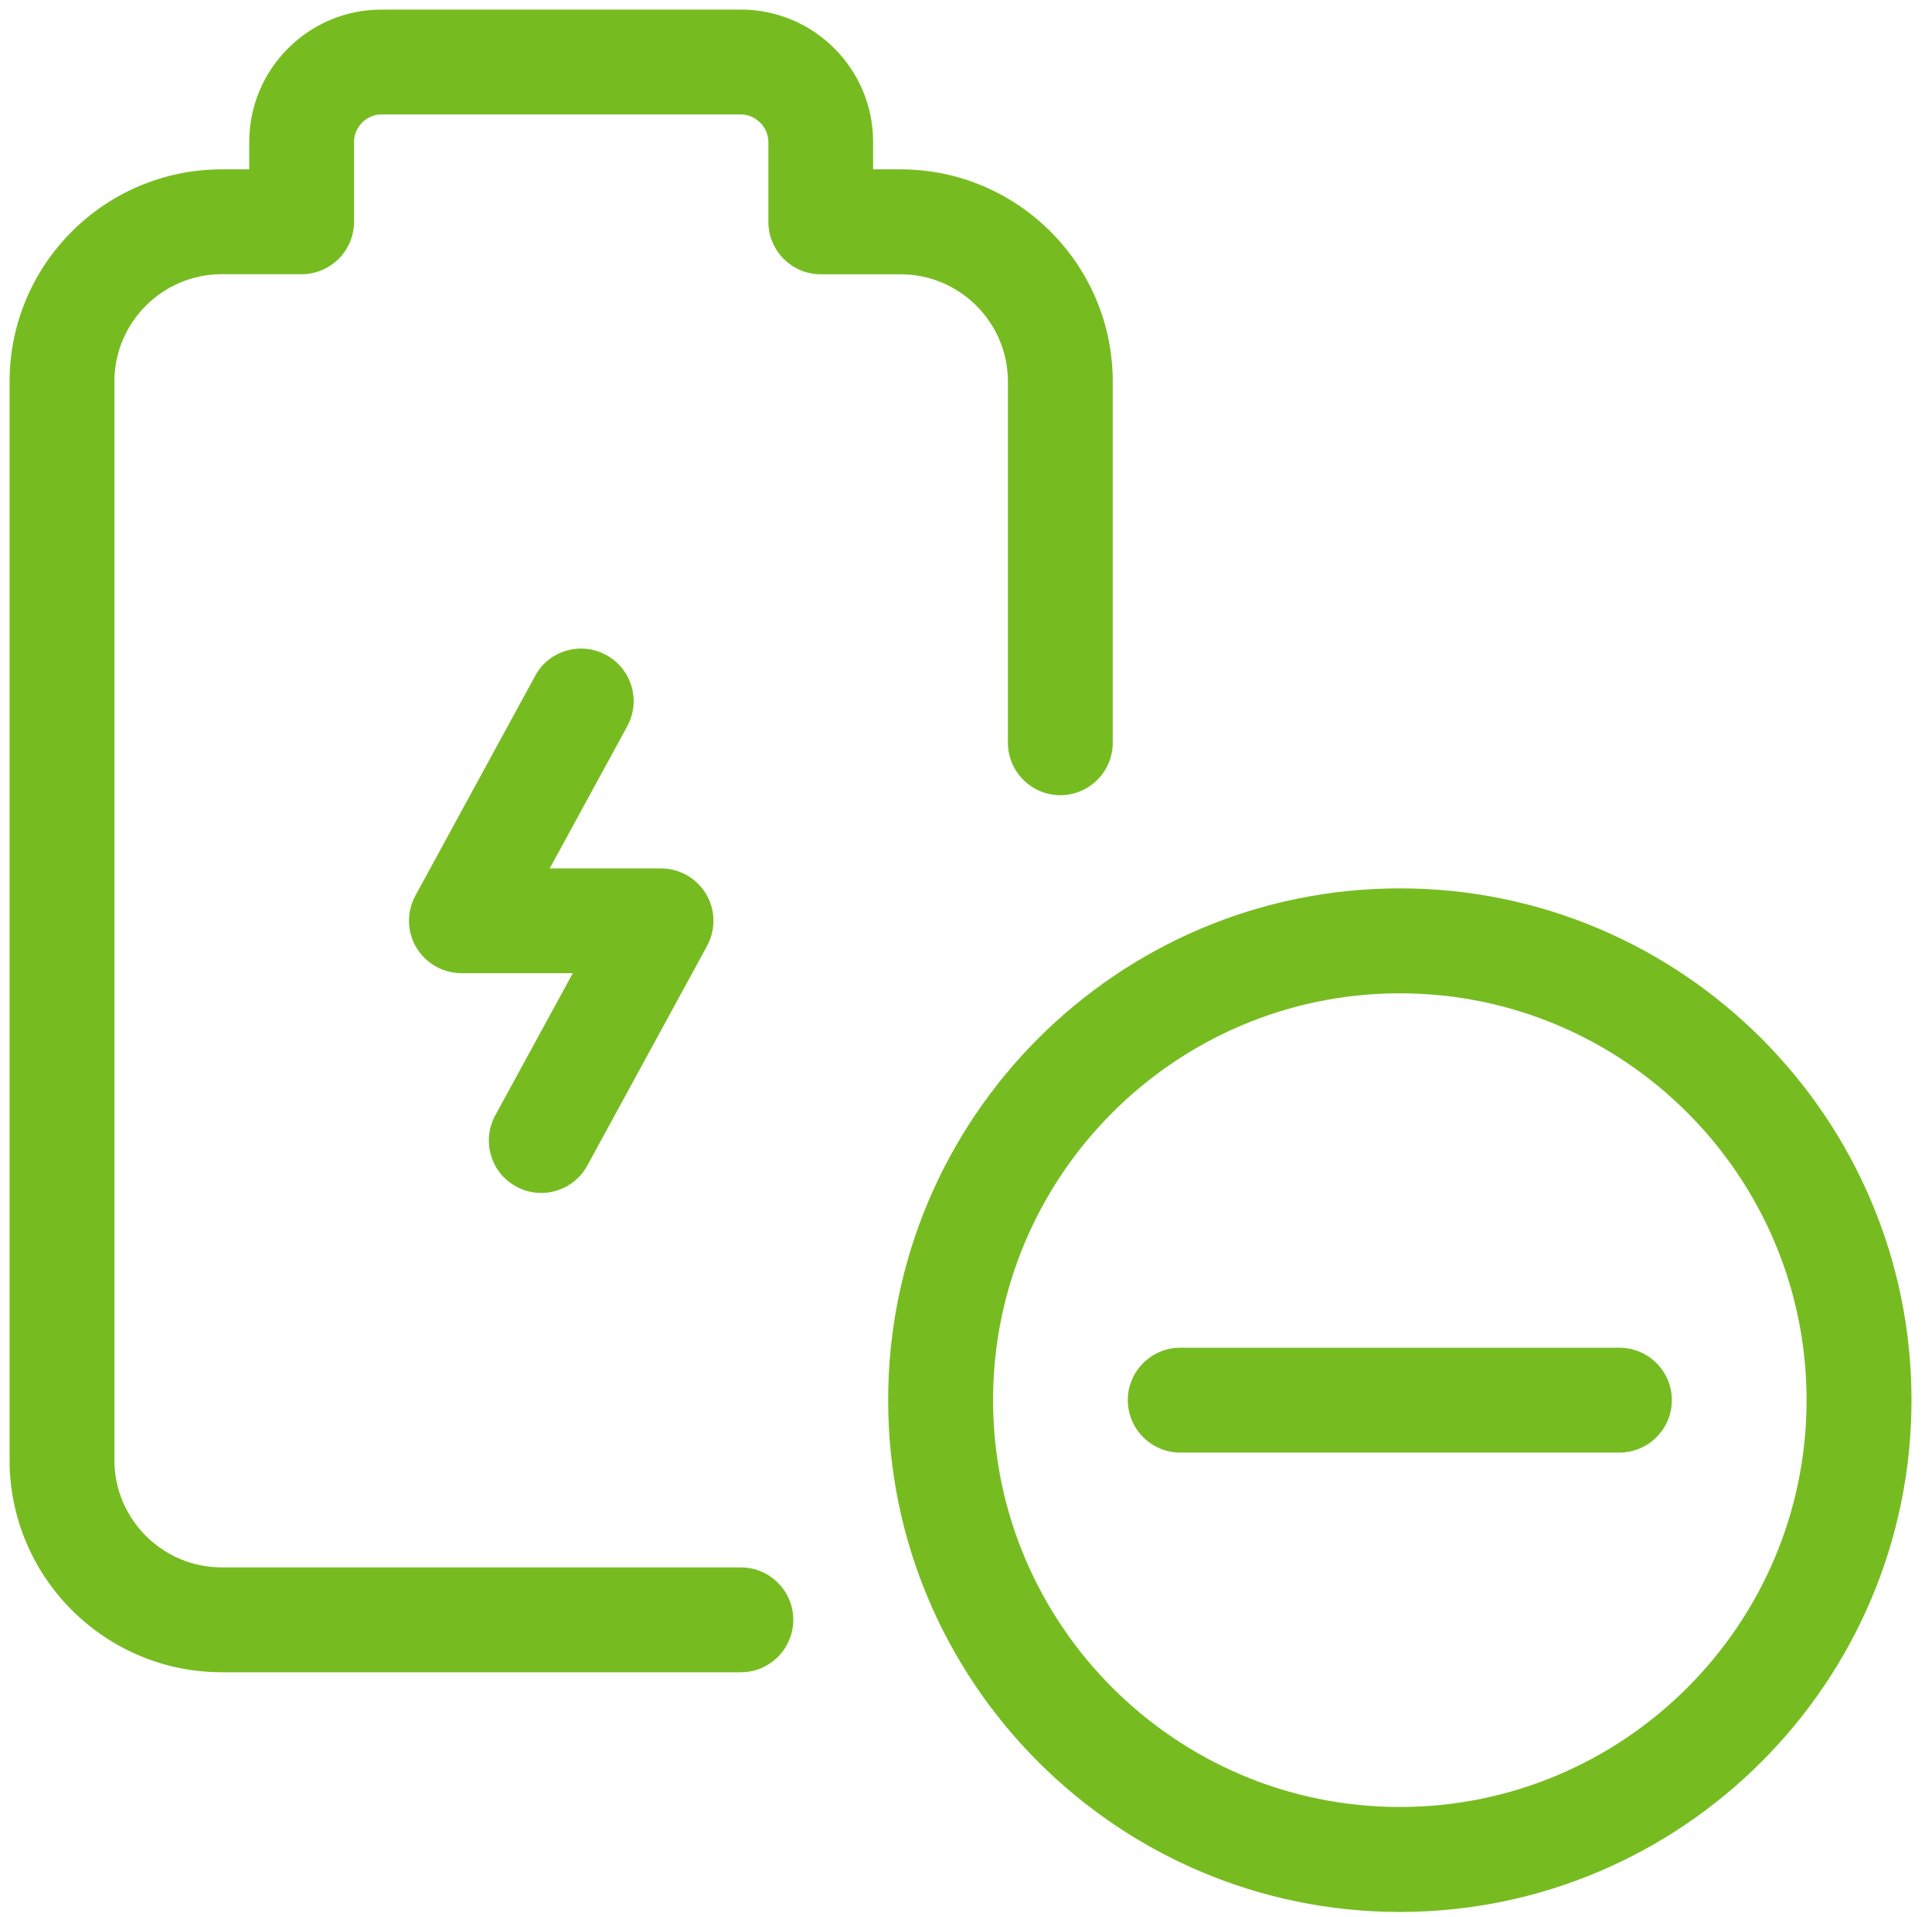<?xml version="1.0" encoding="UTF-8"?> <!-- Generator: Adobe Illustrator 25.2.3, SVG Export Plug-In . SVG Version: 6.00 Build 0) --> <svg xmlns="http://www.w3.org/2000/svg" xmlns:xlink="http://www.w3.org/1999/xlink" version="1.1" id="Layer_1" x="0px" y="0px" viewBox="0 0 201.63 200" style="enable-background:new 0 0 201.63 200;" xml:space="preserve"> <style type="text/css"> .st0{fill:#76BC21;} </style> <g> <path class="st0" d="M146.09,92.69c-29.44,0-53.4,23.96-53.4,53.4s23.96,53.4,53.4,53.4s53.4-23.96,53.4-53.4 S175.53,92.69,146.09,92.69z M146.09,188.54c-23.41,0-42.45-19.05-42.45-42.45s19.05-42.45,42.45-42.45s42.45,19.04,42.45,42.45 S169.5,188.54,146.09,188.54z"></path> <path class="st0" d="M169.01,140.62h-45.84c-3.02,0-5.47,2.46-5.47,5.47s2.46,5.47,5.47,5.47h45.84c3.02,0,5.47-2.46,5.47-5.47 S172.03,140.62,169.01,140.62z"></path> <path class="st0" d="M80.19,14.81v8.34c0,3.02,2.46,5.47,5.47,5.47h8.33c6.17,0,11.2,5.02,11.2,11.2v37.68 c0,3.02,2.46,5.47,5.47,5.47c3.02,0,5.47-2.46,5.47-5.47V39.81c0-12.21-9.93-22.14-22.15-22.14h-2.86v-2.86 C91.13,7.2,84.94,1,77.32,1H39.81C32.2,1,26.01,7.2,26.01,14.81v2.86h-2.86C10.93,17.67,1,27.6,1,39.81v112.53 c0,12.21,9.93,22.14,22.14,22.14h54.18c3.02,0,5.47-2.46,5.47-5.47c0-3.02-2.46-5.47-5.47-5.47H23.14c-6.17,0-11.2-5.02-11.2-11.2 V39.81c0-6.17,5.02-11.2,11.2-11.2h8.34c3.02,0,5.47-2.46,5.47-5.47v-8.34c0-1.55,1.31-2.86,2.86-2.86h37.51 C78.87,11.95,80.19,13.26,80.19,14.81z"></path> <path class="st0" d="M53.87,123.8c0.81,0.45,1.69,0.67,2.62,0.67c2,0,3.84-1.09,4.8-2.85l12.5-22.92c0.92-1.69,0.89-3.76-0.09-5.41 c-0.98-1.65-2.79-2.68-4.71-2.68H57.37l8.09-14.83c1.45-2.65,0.47-5.98-2.18-7.43c-0.82-0.45-1.71-0.68-2.62-0.68 c-0.52,0-1.04,0.07-1.55,0.22c-1.41,0.41-2.57,1.35-3.26,2.63L43.35,93.45c-0.92,1.69-0.89,3.76,0.1,5.41 c0.98,1.65,2.79,2.68,4.71,2.68h11.62l-8.09,14.83c-0.7,1.29-0.86,2.77-0.45,4.17C51.65,121.95,52.58,123.1,53.87,123.8z"></path> </g> </svg> 